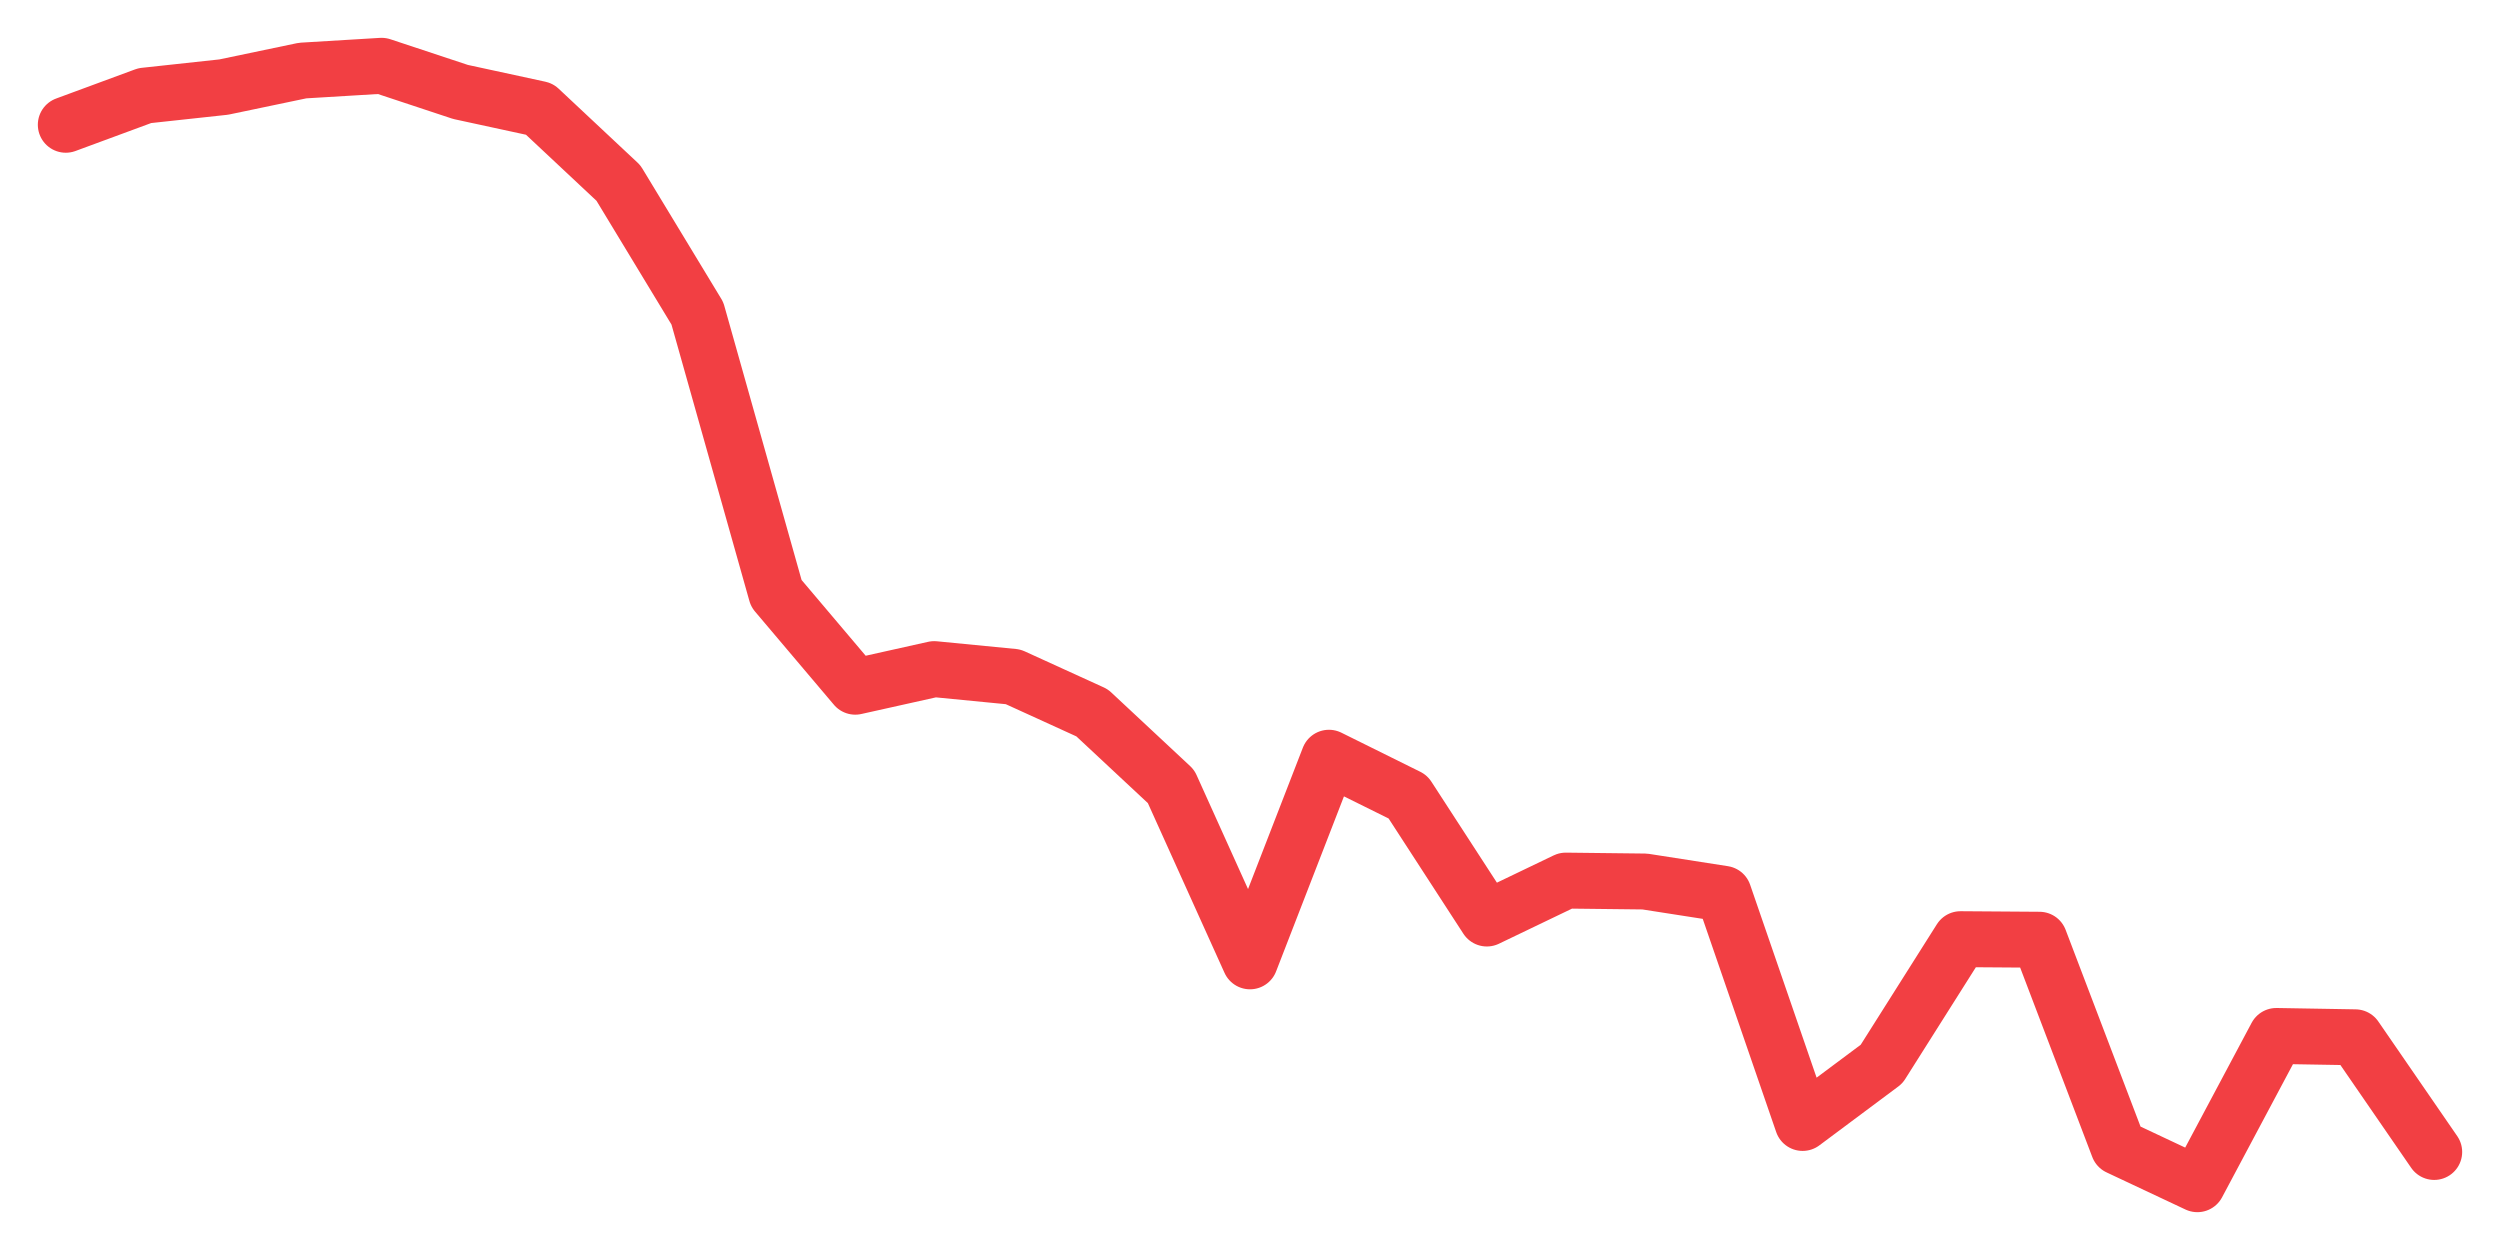 <svg xmlns="http://www.w3.org/2000/svg" width="76" height="38" viewBox="0 0 76 38">
  <path d="M2.000,3.793 L4.400,2.907 L6.800,2.647 L9.200,2.145 L11.600,2.000 L14.000,2.795 L16.400,3.315 L18.800,5.564 L21.200,9.525 L23.600,18.040 L26.000,20.876 L28.400,20.341 L30.800,20.575 L33.200,21.670 L35.600,23.910 L38.000,29.225 L40.400,23.035 L42.800,24.224 L45.200,27.923 L47.600,26.770 L50.000,26.798 L52.400,27.172 L54.800,34.138 L57.200,32.348 L59.600,28.551 L62.000,28.568 L64.400,34.871 L66.800,36.000 L69.200,31.493 L71.600,31.534 L74.000,35.020" fill="none" stroke="#f23f43" stroke-width="1.7" stroke-linecap="round" stroke-linejoin="round"/>
</svg>